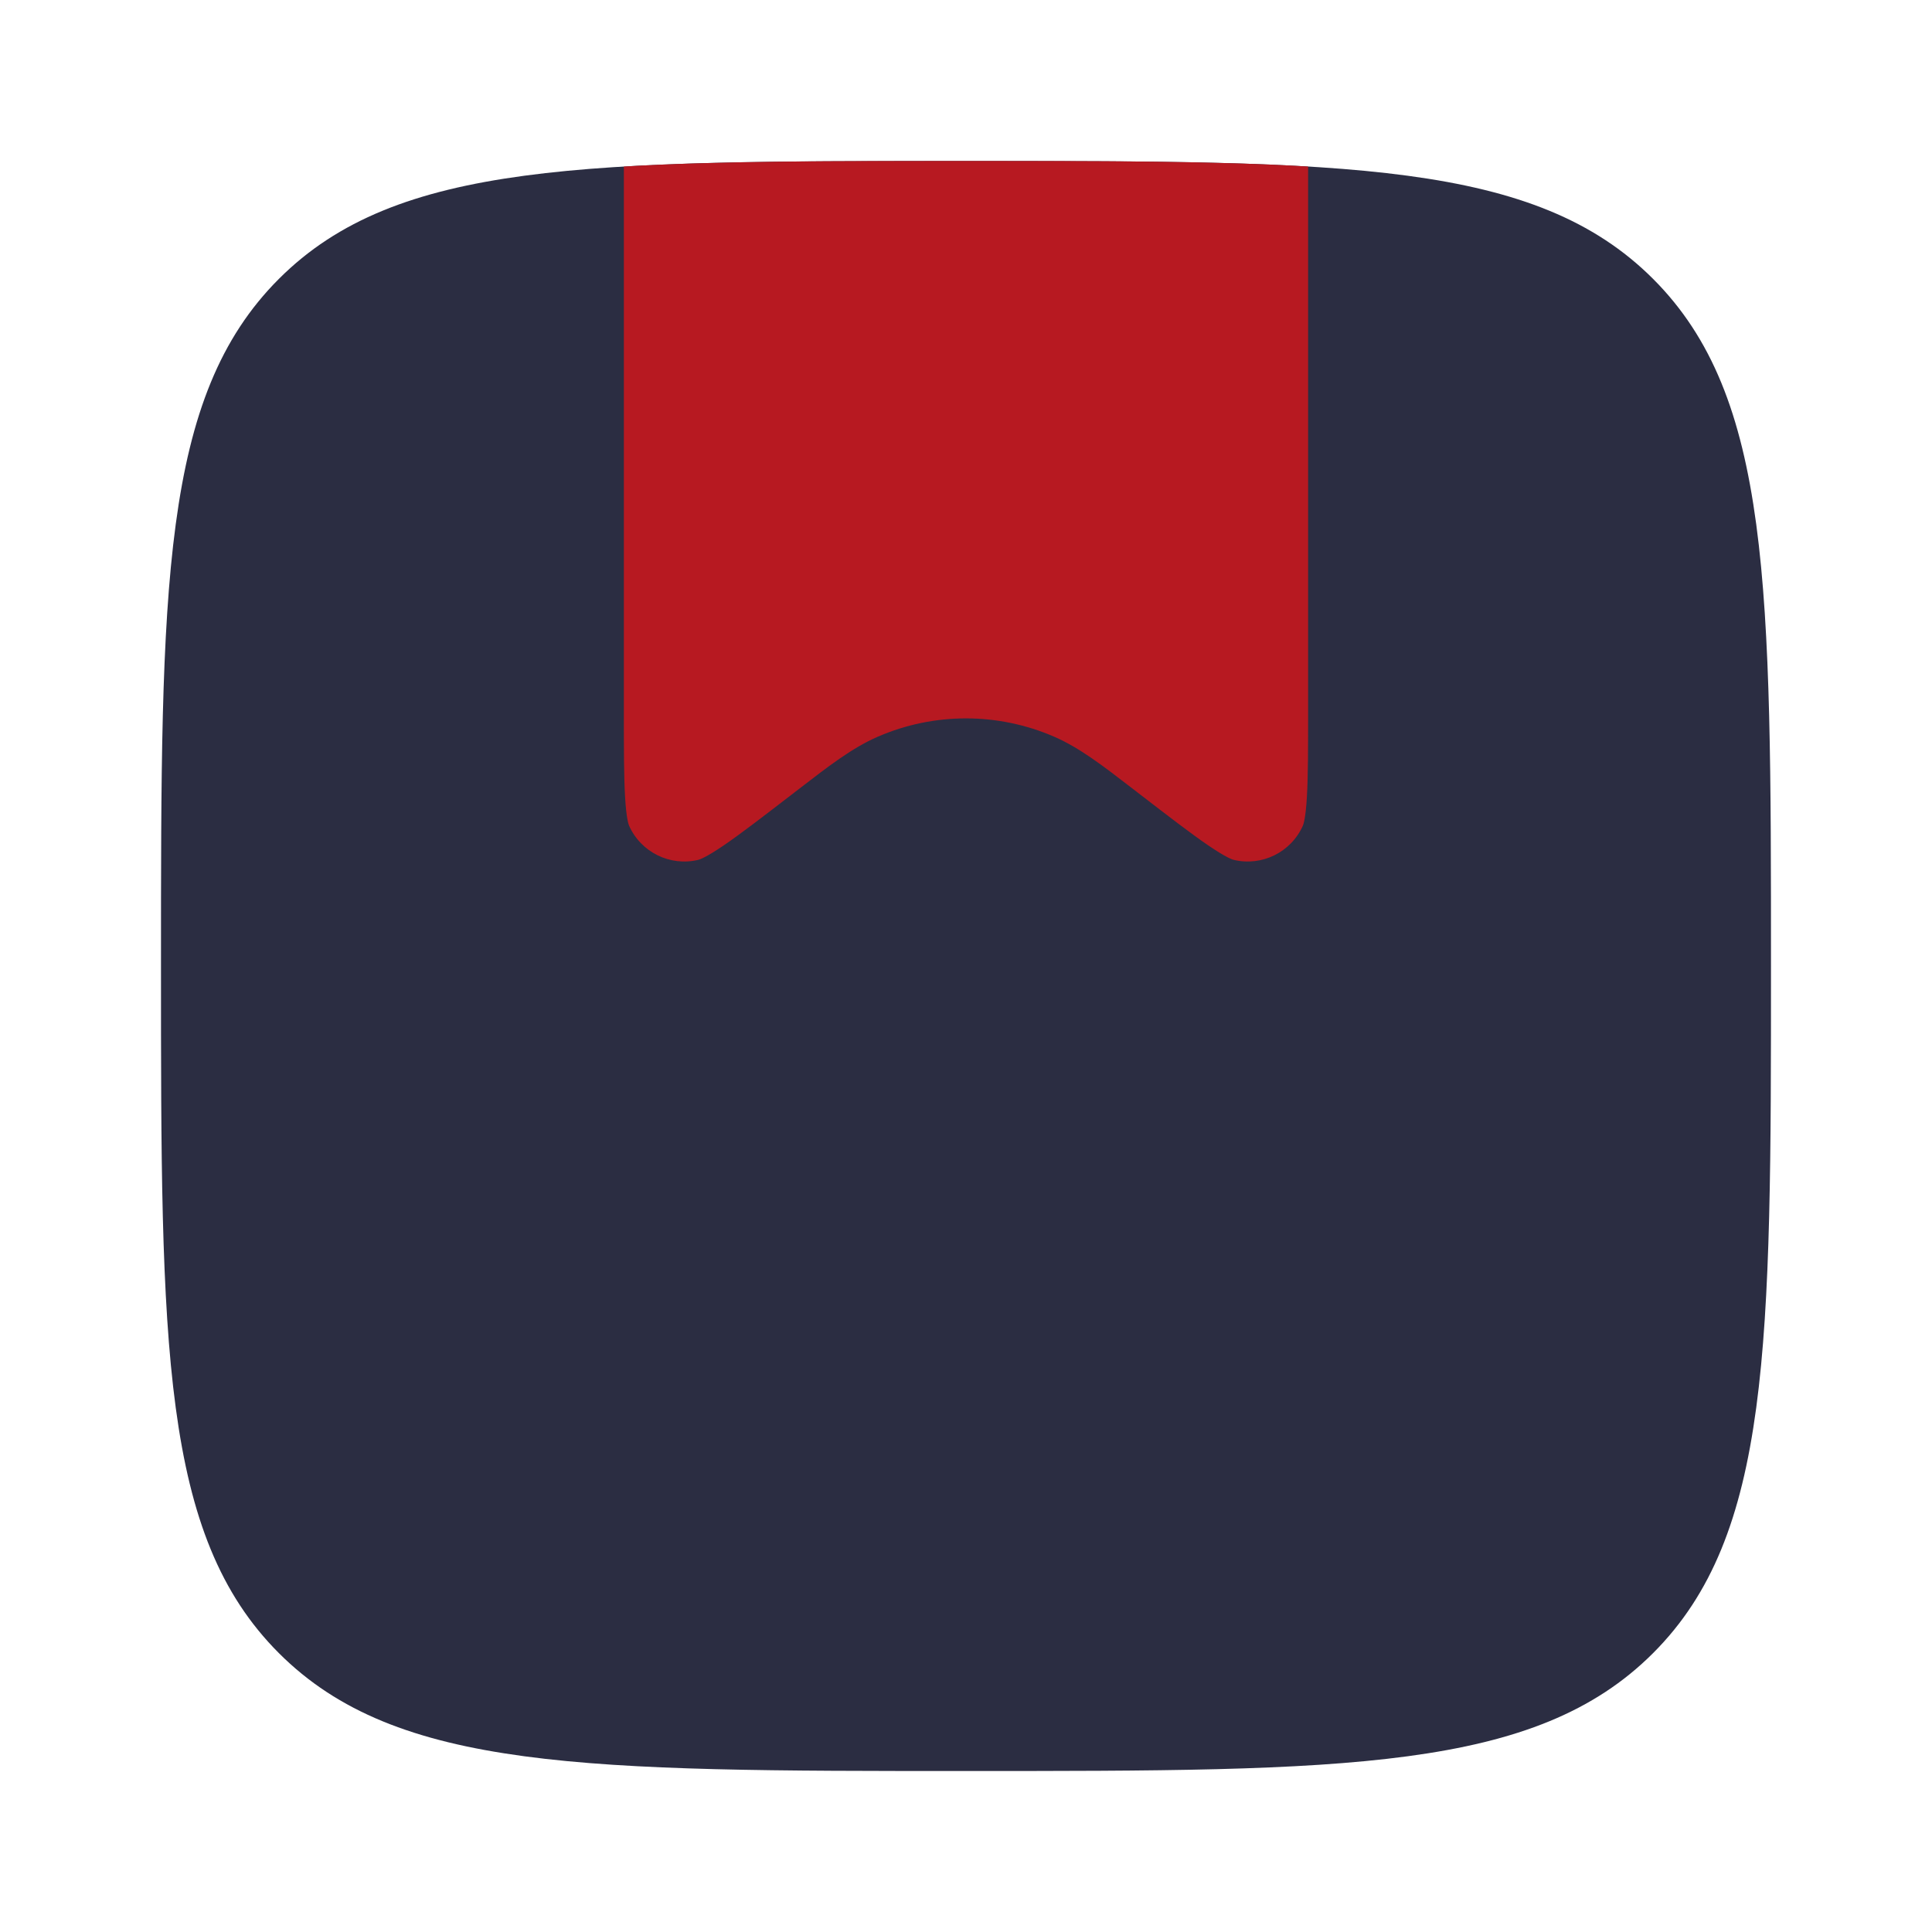 <svg width="64" height="64" viewBox="0 0 64 64" fill="none" xmlns="http://www.w3.org/2000/svg">
<path d="M9.238 54.761C13.143 58.667 19.429 58.667 32 58.667C44.57 58.667 50.856 58.667 54.761 54.761C58.666 50.856 58.666 44.571 58.666 32C58.666 19.429 58.666 13.144 54.761 9.239C50.856 5.333 44.57 5.333 32 5.333C19.429 5.333 13.143 5.333 9.238 9.239C5.333 13.144 5.333 19.429 5.333 32C5.333 44.571 5.333 50.856 9.238 54.761Z" fill="#2B2D42"/>
<path d="M20.706 26.393C20.667 25.718 20.666 24.811 20.666 23.487V5.517C23.748 5.333 27.465 5.333 31.999 5.333C36.534 5.333 40.251 5.333 43.333 5.517V23.487C43.333 24.811 43.332 25.718 43.293 26.393C43.253 27.093 43.179 27.309 43.16 27.35C42.768 28.233 41.8 28.71 40.861 28.482C40.817 28.471 40.601 28.398 40.022 28.003C39.463 27.622 38.744 27.069 37.695 26.261L37.516 26.123C36.529 25.362 35.76 24.769 34.922 24.405C33.057 23.595 30.941 23.595 29.077 24.405C28.239 24.769 27.47 25.362 26.483 26.123L26.304 26.261C25.254 27.069 24.536 27.622 23.977 28.003C23.397 28.398 23.182 28.471 23.138 28.482C22.199 28.71 21.231 28.233 20.838 27.35C20.82 27.309 20.746 27.093 20.706 26.393Z" fill="#B71921"/>
</svg>
